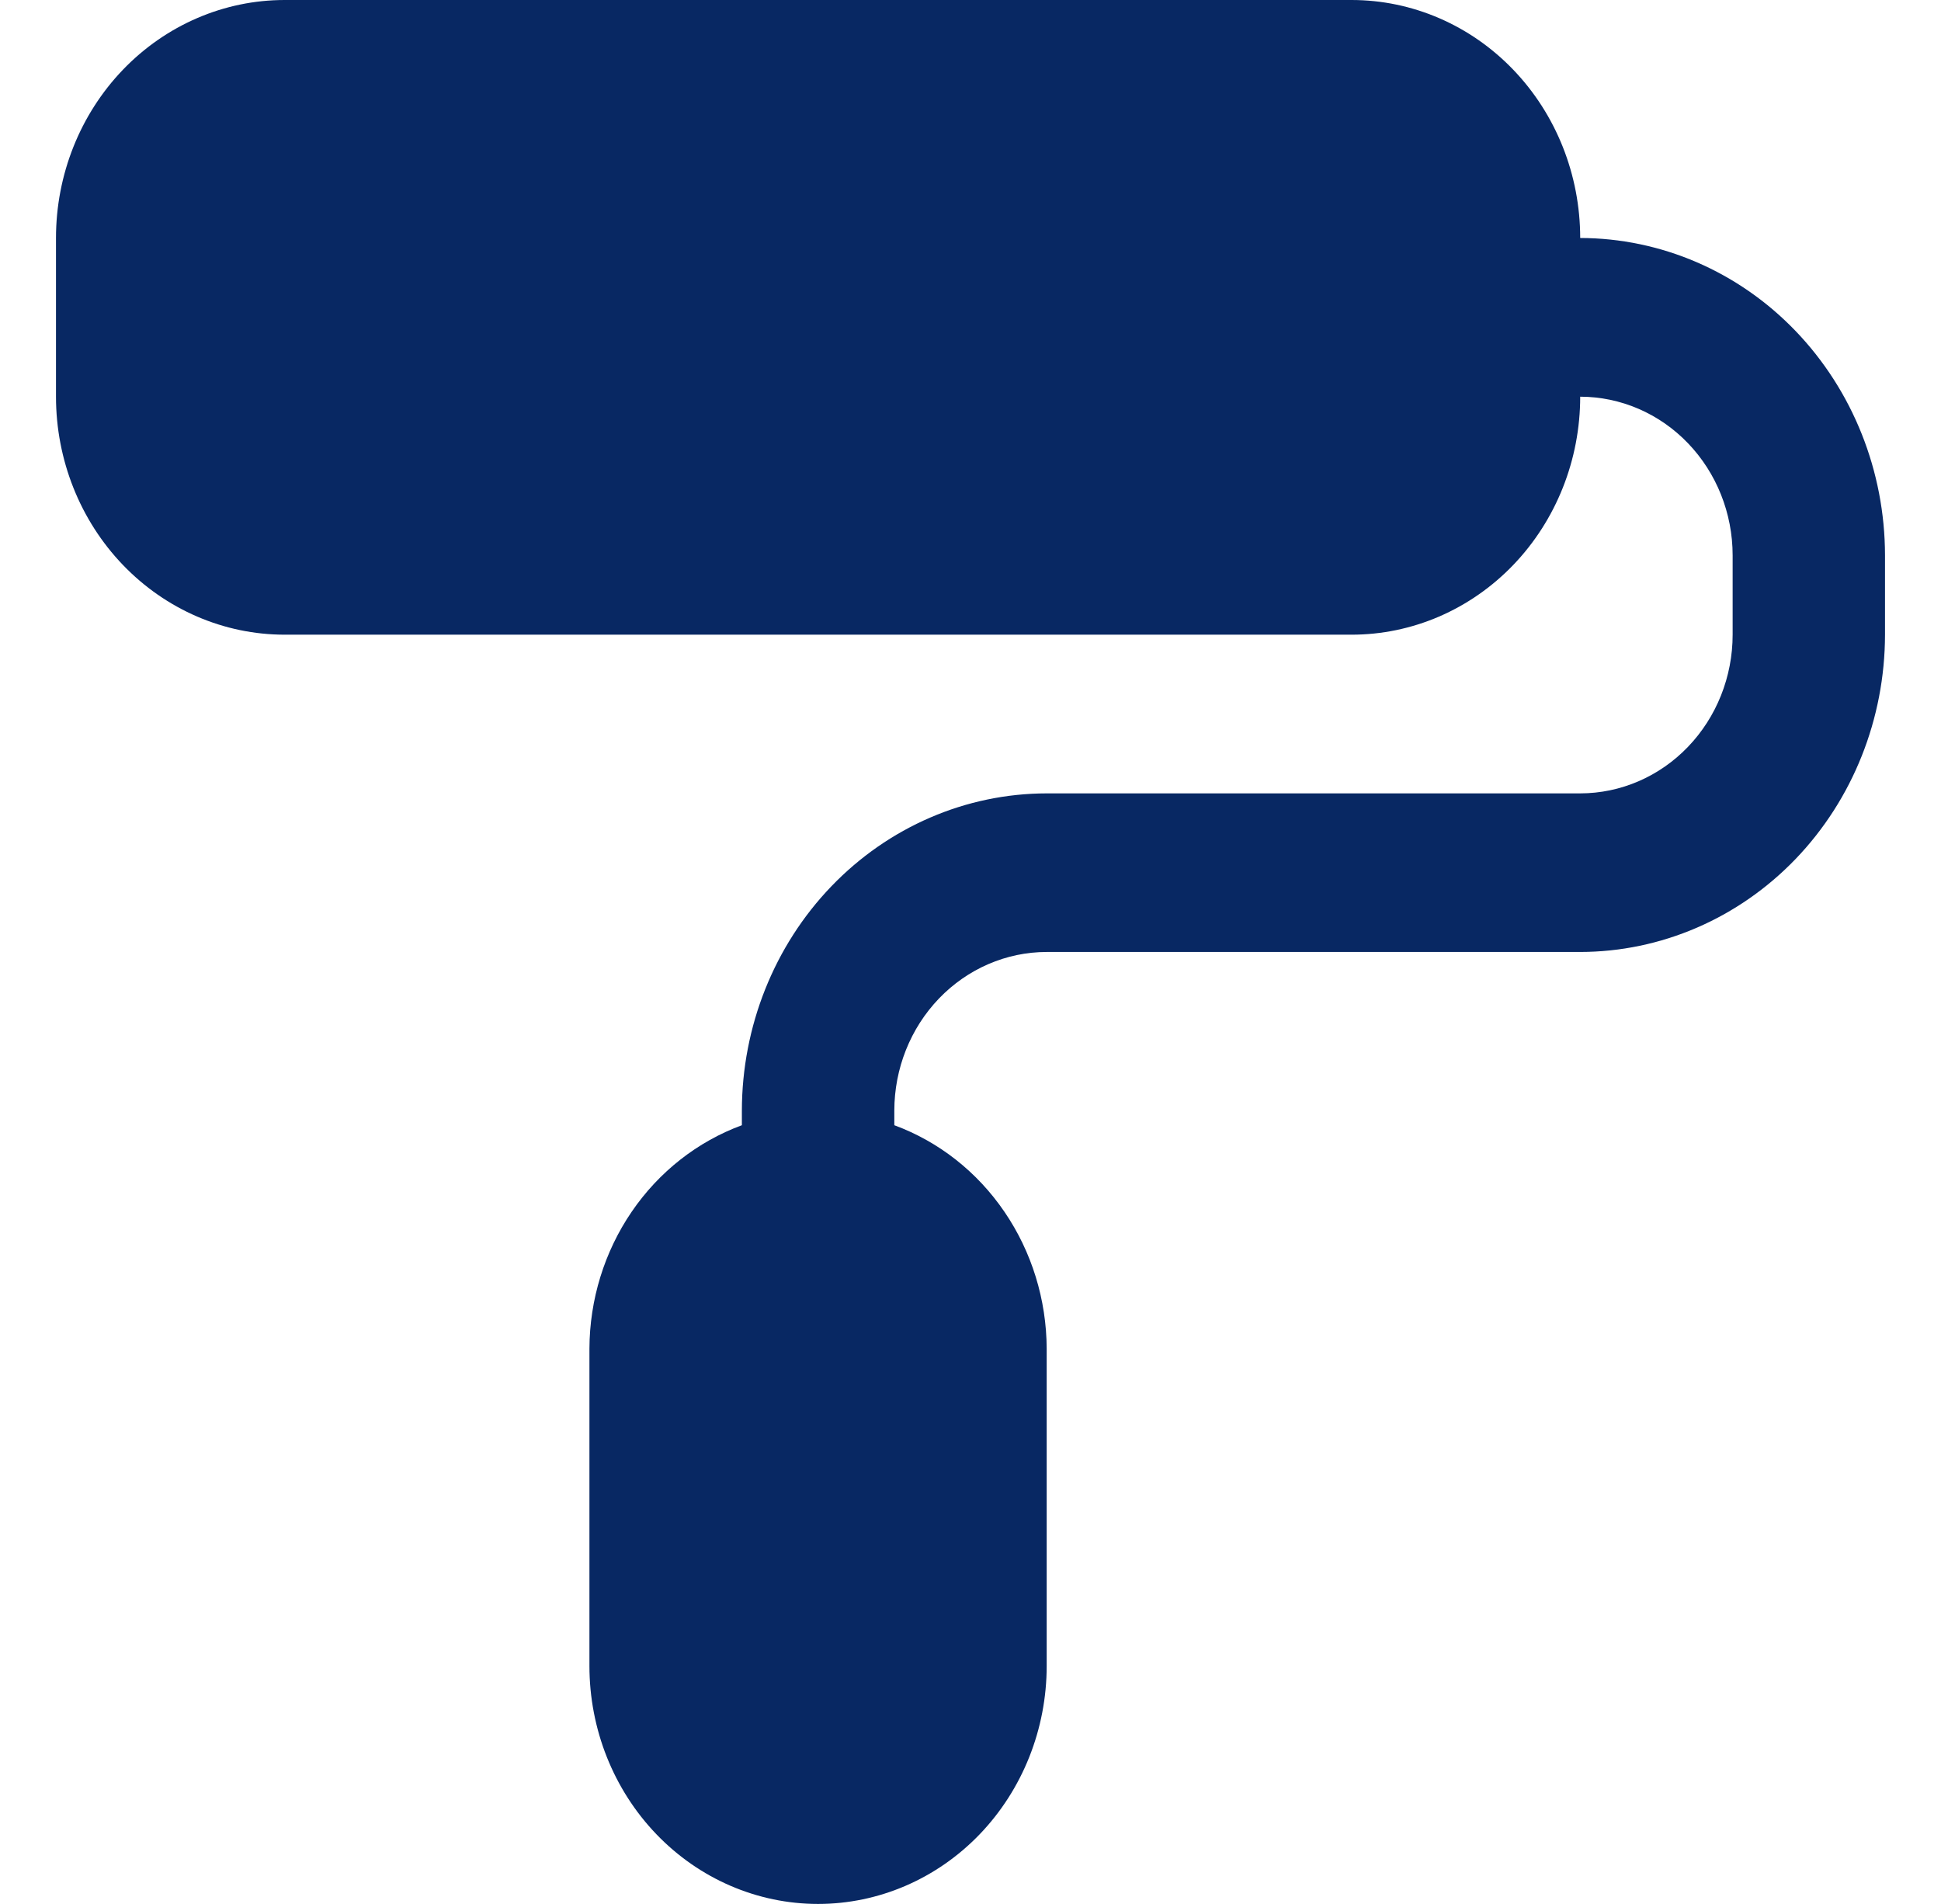 <?xml version="1.0" encoding="UTF-8"?> <svg xmlns="http://www.w3.org/2000/svg" width="52" height="51" viewBox="0 0 52 51" fill="none"><path d="M42.334 6.375C42.334 4.684 41.689 3.063 40.54 1.867C39.392 0.672 37.834 0 36.209 0L7.625 0C6.001 0 4.443 0.672 3.294 1.867C2.145 3.063 1.5 4.684 1.5 6.375L1.5 10.626C1.5 12.317 2.145 13.938 3.294 15.134C4.443 16.329 6.001 17.001 7.625 17.001L36.209 17.001C37.014 17.001 37.81 16.836 38.553 16.516C39.296 16.195 39.971 15.726 40.54 15.134C41.109 14.542 41.56 13.839 41.868 13.066C42.176 12.292 42.334 11.463 42.334 10.626C43.417 10.627 44.456 11.075 45.221 11.872C45.987 12.669 46.418 13.749 46.418 14.877V17.001C46.418 18.128 45.987 19.209 45.221 20.006C44.456 20.803 43.417 21.251 42.334 21.252L28.041 21.252C25.876 21.254 23.8 22.151 22.27 23.744C20.739 25.337 19.878 27.498 19.875 29.751V30.141C18.685 30.579 17.653 31.389 16.922 32.46C16.191 33.532 15.796 34.812 15.791 36.126V44.625C15.791 46.316 16.436 47.937 17.585 49.133C18.733 50.328 20.291 51 21.916 51C23.54 51 25.098 50.328 26.247 49.133C27.395 47.937 28.041 46.316 28.041 44.625V36.126C28.036 34.812 27.641 33.532 26.91 32.461C26.18 31.389 25.149 30.579 23.959 30.141V29.751C23.96 28.624 24.39 27.544 25.155 26.747C25.921 25.95 26.958 25.501 28.041 25.5L42.332 25.5C44.497 25.498 46.573 24.602 48.105 23.009C49.636 21.415 50.497 19.255 50.5 17.001V14.874C50.497 12.621 49.636 10.461 48.105 8.867C46.575 7.274 44.499 6.378 42.334 6.375Z" fill="#082863"></path></svg> 